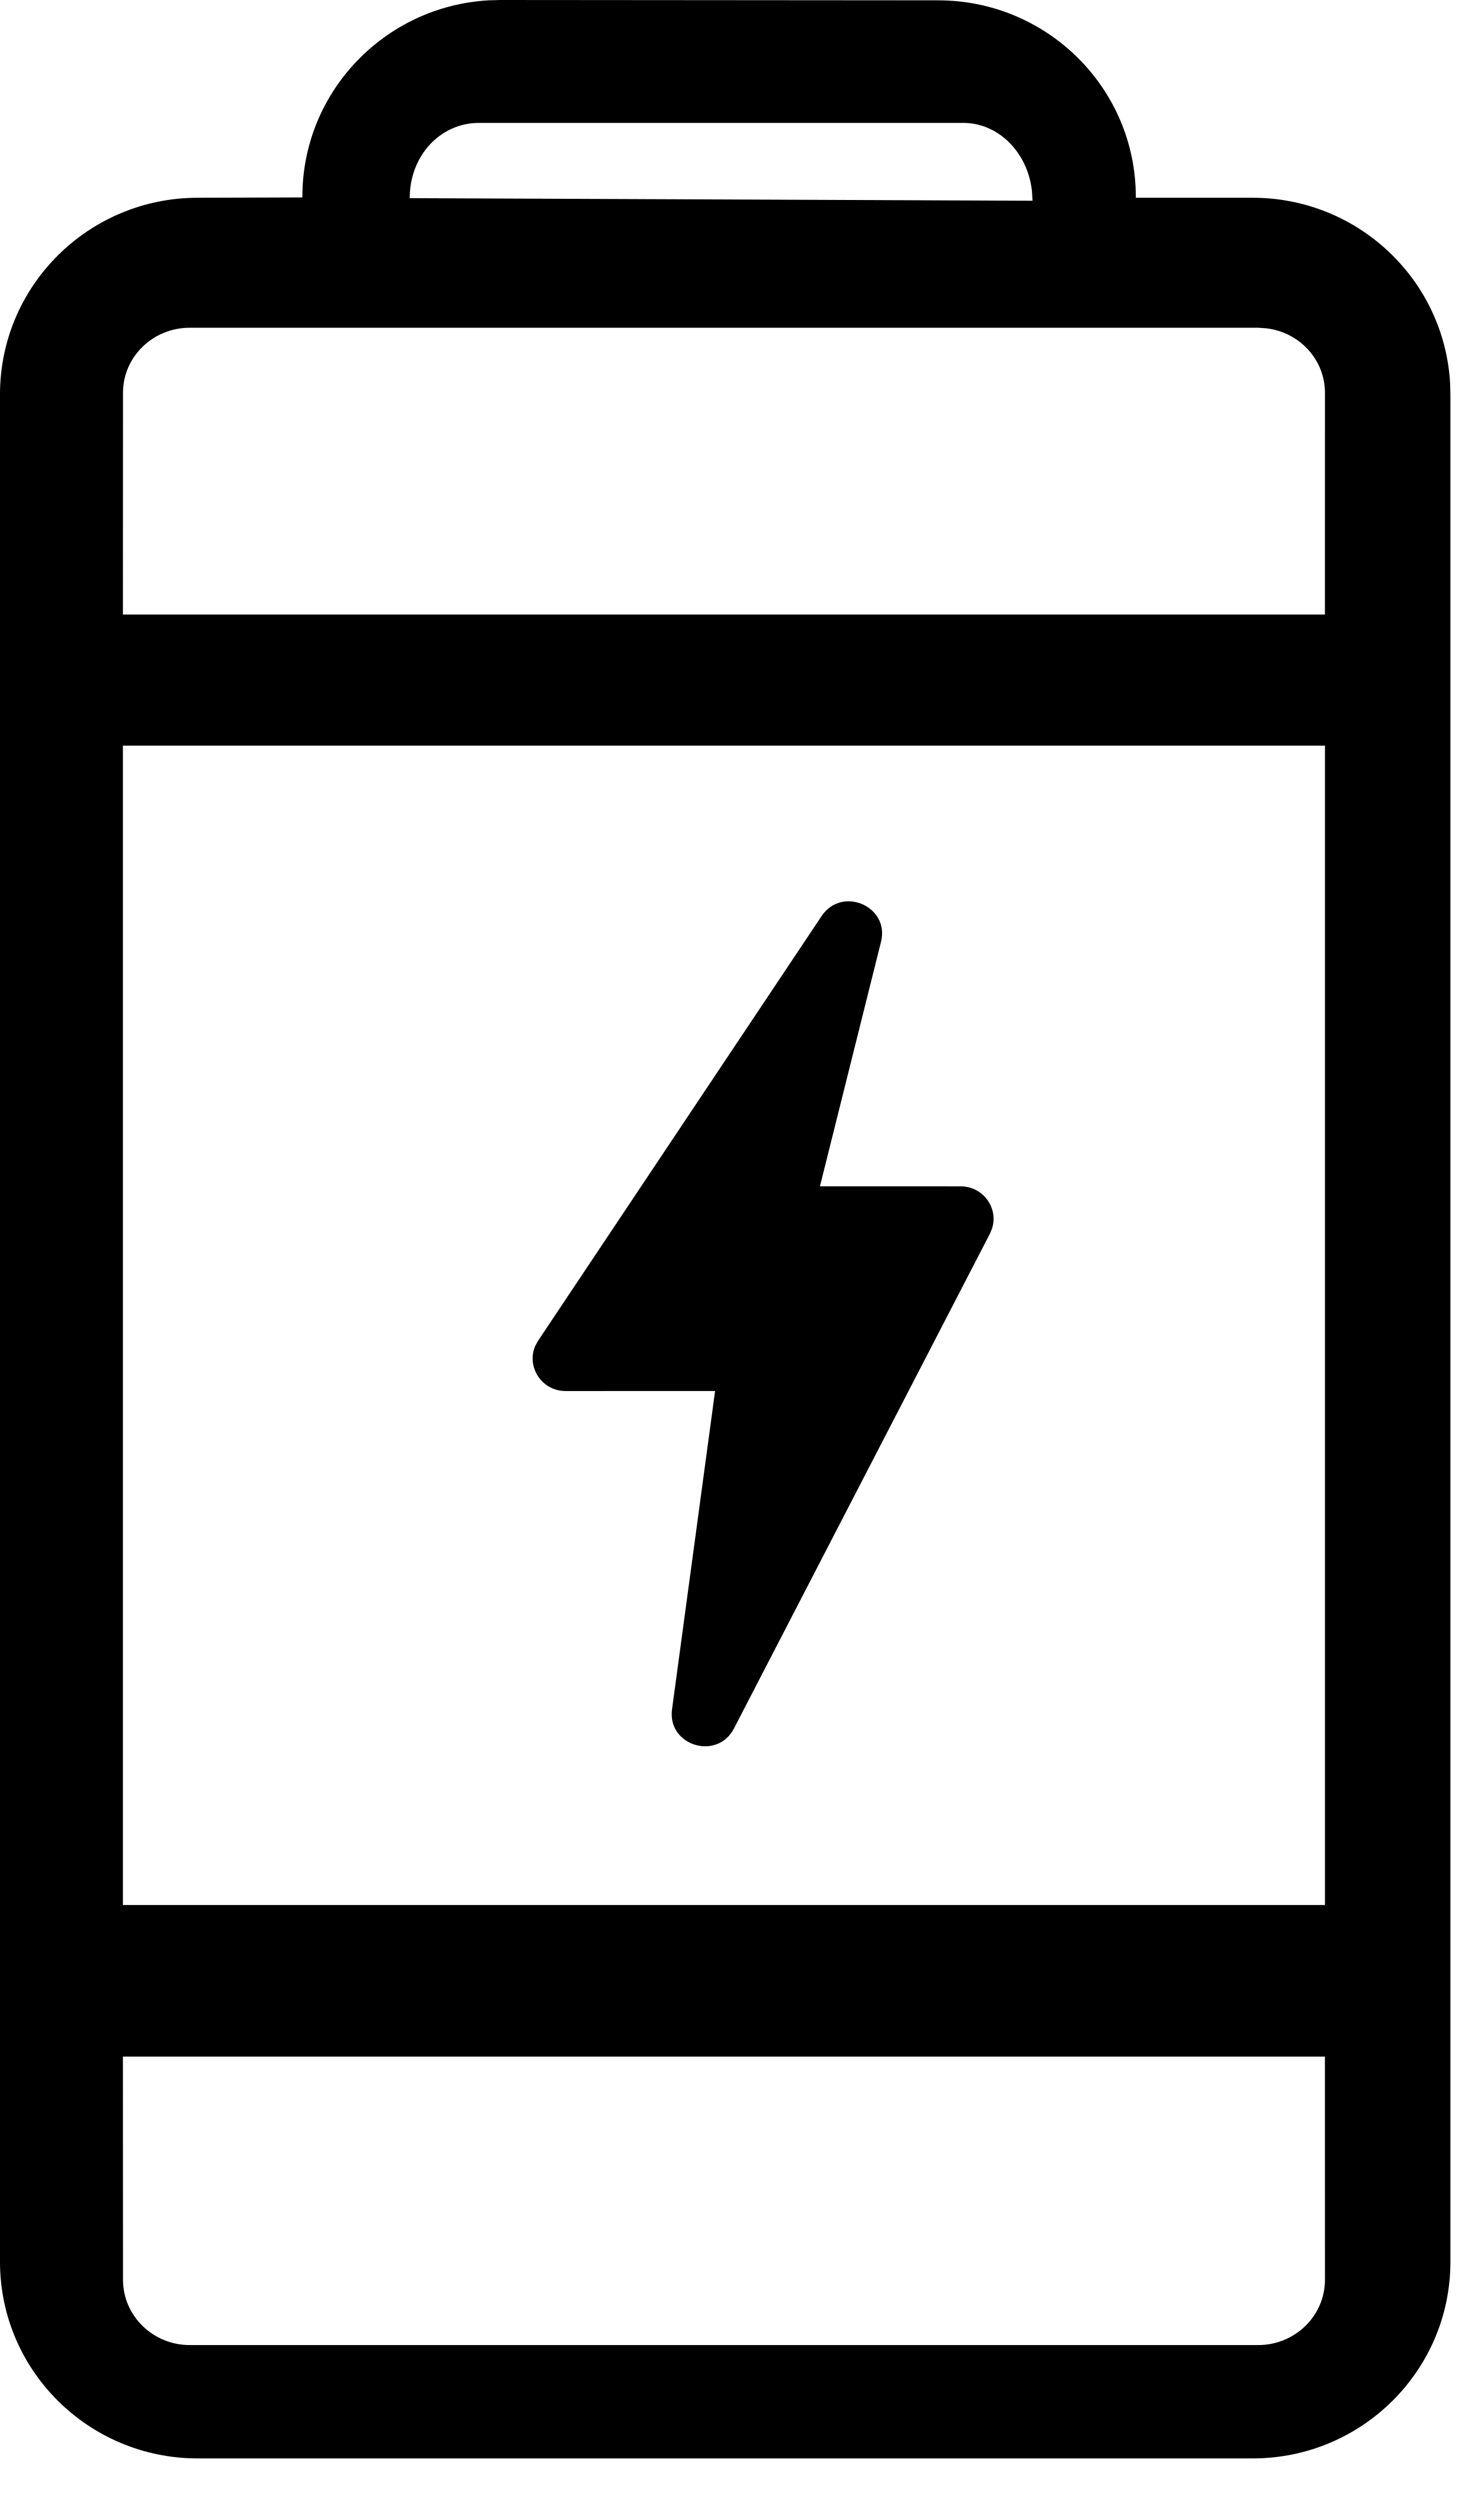 <?xml version="1.0" encoding="utf-8"?>
<svg width="36px" height="61px" viewbox="0 0 36 61" version="1.1" xmlns:xlink="http://www.w3.org/1999/xlink" xmlns="http://www.w3.org/2000/svg">
  <g id="icon">
    <path d="M11.689 3C10.757 3 10 3.788 10 4.837L25.2 4.9L25.188 4.678C25.092 3.733 24.378 3 23.511 3L11.689 3ZM30.708 8L4.631 8C3.732 8 3.002 8.71 3.002 9.586L3 15.241C3.214 15.13 3.458 15.069 3.717 15.069L32.337 15.069L32.338 9.588C32.338 8.774 31.709 8.103 30.899 8.013L30.708 8ZM3 18L3 46.965C3.214 46.853 3.458 46.791 3.717 46.791L32.338 46.791L32.338 18.175L3.717 18.176C3.458 18.176 3.214 18.112 3 18L3 18ZM3.002 55.647C3.002 56.527 3.732 57.241 4.631 57.241L30.708 57.241C31.608 57.241 32.338 56.527 32.338 55.647L32.337 50.174L3.717 50.174C3.458 50.174 3.214 50.112 3 50L3.002 55.647ZM22.895 0.008C25.561 0.008 27.722 2.157 27.722 4.808L27.721 4.827L30.573 4.827C33.144 4.827 35.245 6.826 35.392 9.346L35.4 9.627L35.4 55.208C35.4 57.859 33.239 60.008 30.573 60.008L4.827 60.008C2.161 60.008 0 57.859 0 55.208L0 9.627C0 6.976 2.161 4.827 4.827 4.827L7.379 4.819L7.38 4.8C7.38 2.243 9.39 0.154 11.924 0.008L12.207 0L22.895 0.008Z" id="Fill-1" fill="#000000" fill-rule="evenodd" stroke="none" />
    <path d="M7.052 0.361C7.549 -0.383 8.719 0.121 8.503 0.987L7.012 6.957L10.446 6.958C11 6.958 11.373 7.491 11.212 7.989L11.161 8.113L4.914 20.19C4.503 20.985 3.283 20.609 3.402 19.724L4.453 11.953L0.805 11.954C0.211 11.954 -0.162 11.348 0.069 10.841L0.134 10.725L7.052 0.361Z" transform="translate(13 22)" id="路径" fill="#000000" fill-rule="evenodd" stroke="none" />
    <path d="M0 0L31 0L31 3.2L0 3.2L0 0Z" transform="translate(2 15)" id="矩形" fill="#000000" fill-rule="evenodd" stroke="none" />
    <path d="M0 0L31 0L31 3.7L0 3.7L0 0Z" transform="translate(2 46.5)" id="矩形备份" fill="#000000" fill-rule="evenodd" stroke="none" />
  </g>
</svg>